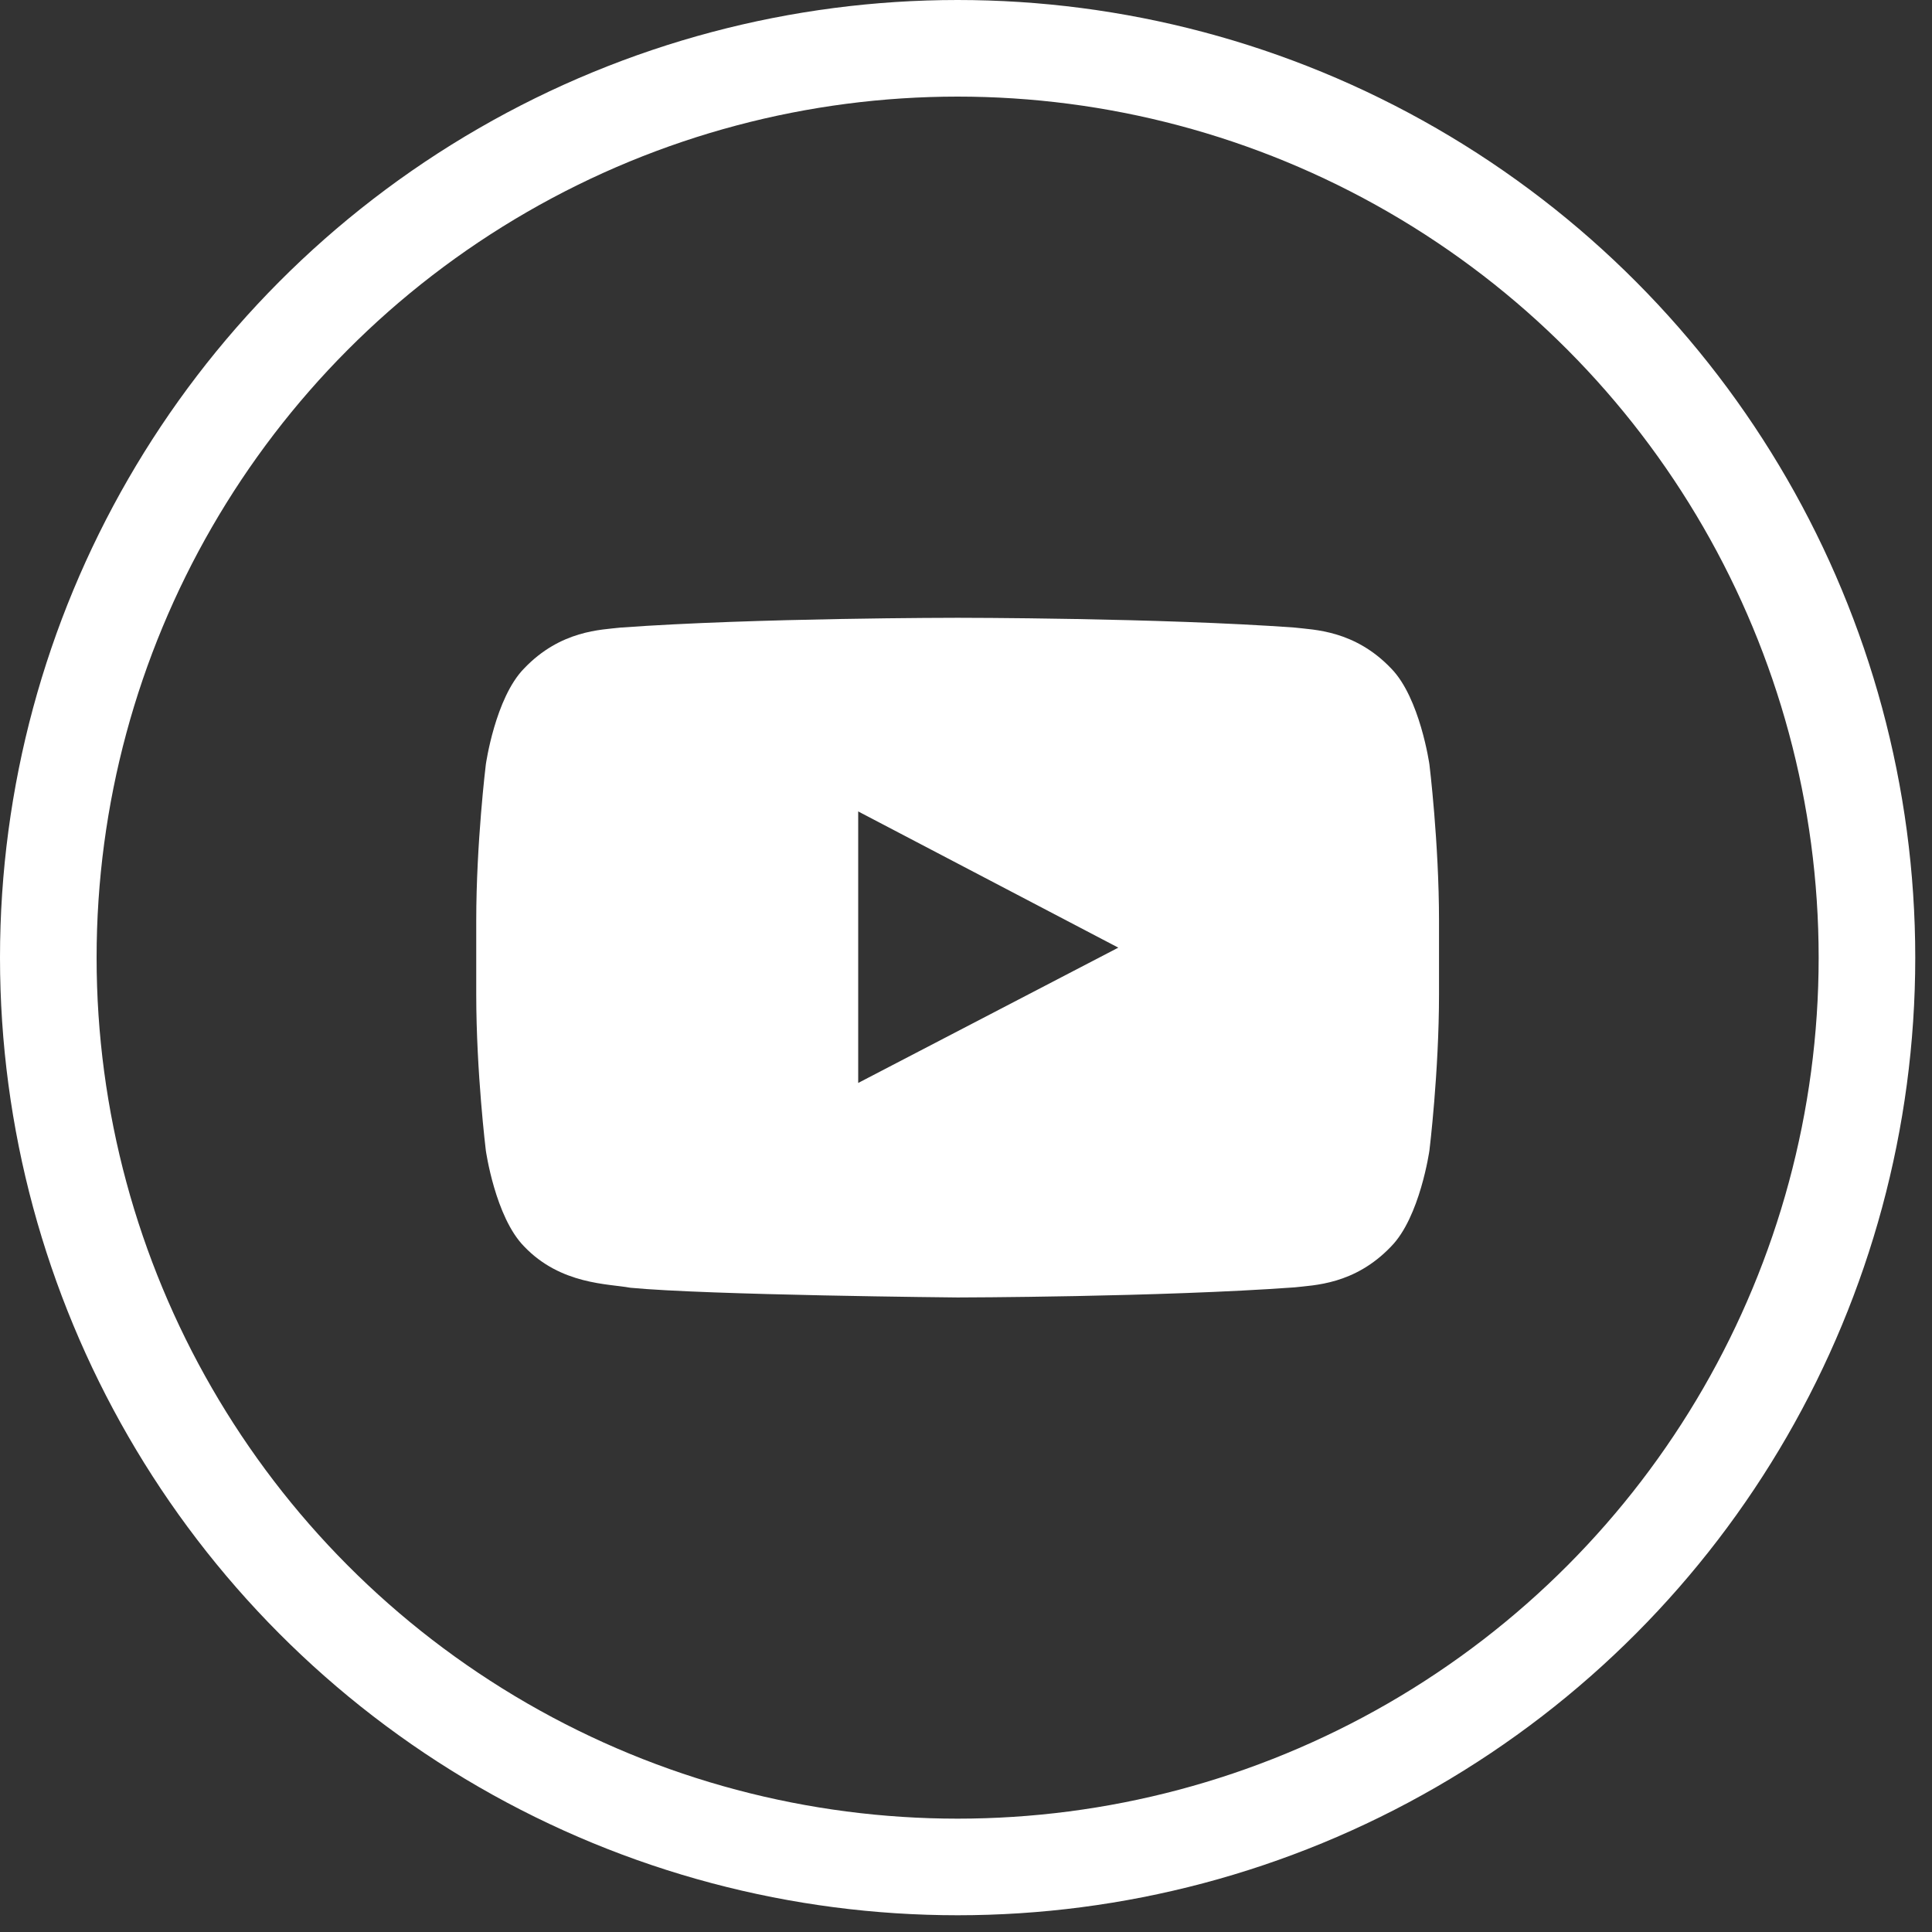 <svg width="30" height="30" viewBox="0 0 30 30" fill="none" xmlns="http://www.w3.org/2000/svg">
<rect x="0" y="0" width="30" height="30" fill="#333333" stroke="none"/>
<circle cx="14.87" cy="14.87" r="14.12" stroke="white" stroke-width="1.5"/>
<path fill-rule="evenodd" clip-rule="evenodd" d="M13.326 16.816L13.326 12.6L17.365 14.715L13.326 16.816ZM22.196 11.87C22.196 11.87 22.049 10.836 21.602 10.38C21.033 9.783 20.396 9.78 20.104 9.745C18.012 9.593 14.873 9.593 14.873 9.593H14.867C14.867 9.593 11.729 9.593 9.636 9.745C9.344 9.78 8.707 9.783 8.138 10.38C7.69 10.836 7.544 11.87 7.544 11.87C7.544 11.87 7.395 13.084 7.395 14.298V15.437C7.395 16.651 7.544 17.865 7.544 17.865C7.544 17.865 7.69 18.899 8.138 19.354C8.707 19.952 9.454 19.933 9.787 19.996C10.983 20.111 14.87 20.147 14.87 20.147C14.87 20.147 18.012 20.142 20.104 19.99C20.396 19.955 21.033 19.952 21.602 19.354C22.049 18.899 22.196 17.865 22.196 17.865C22.196 17.865 22.345 16.651 22.345 15.437V14.298C22.345 13.084 22.196 11.87 22.196 11.87Z" fill="white"/>
</svg>
